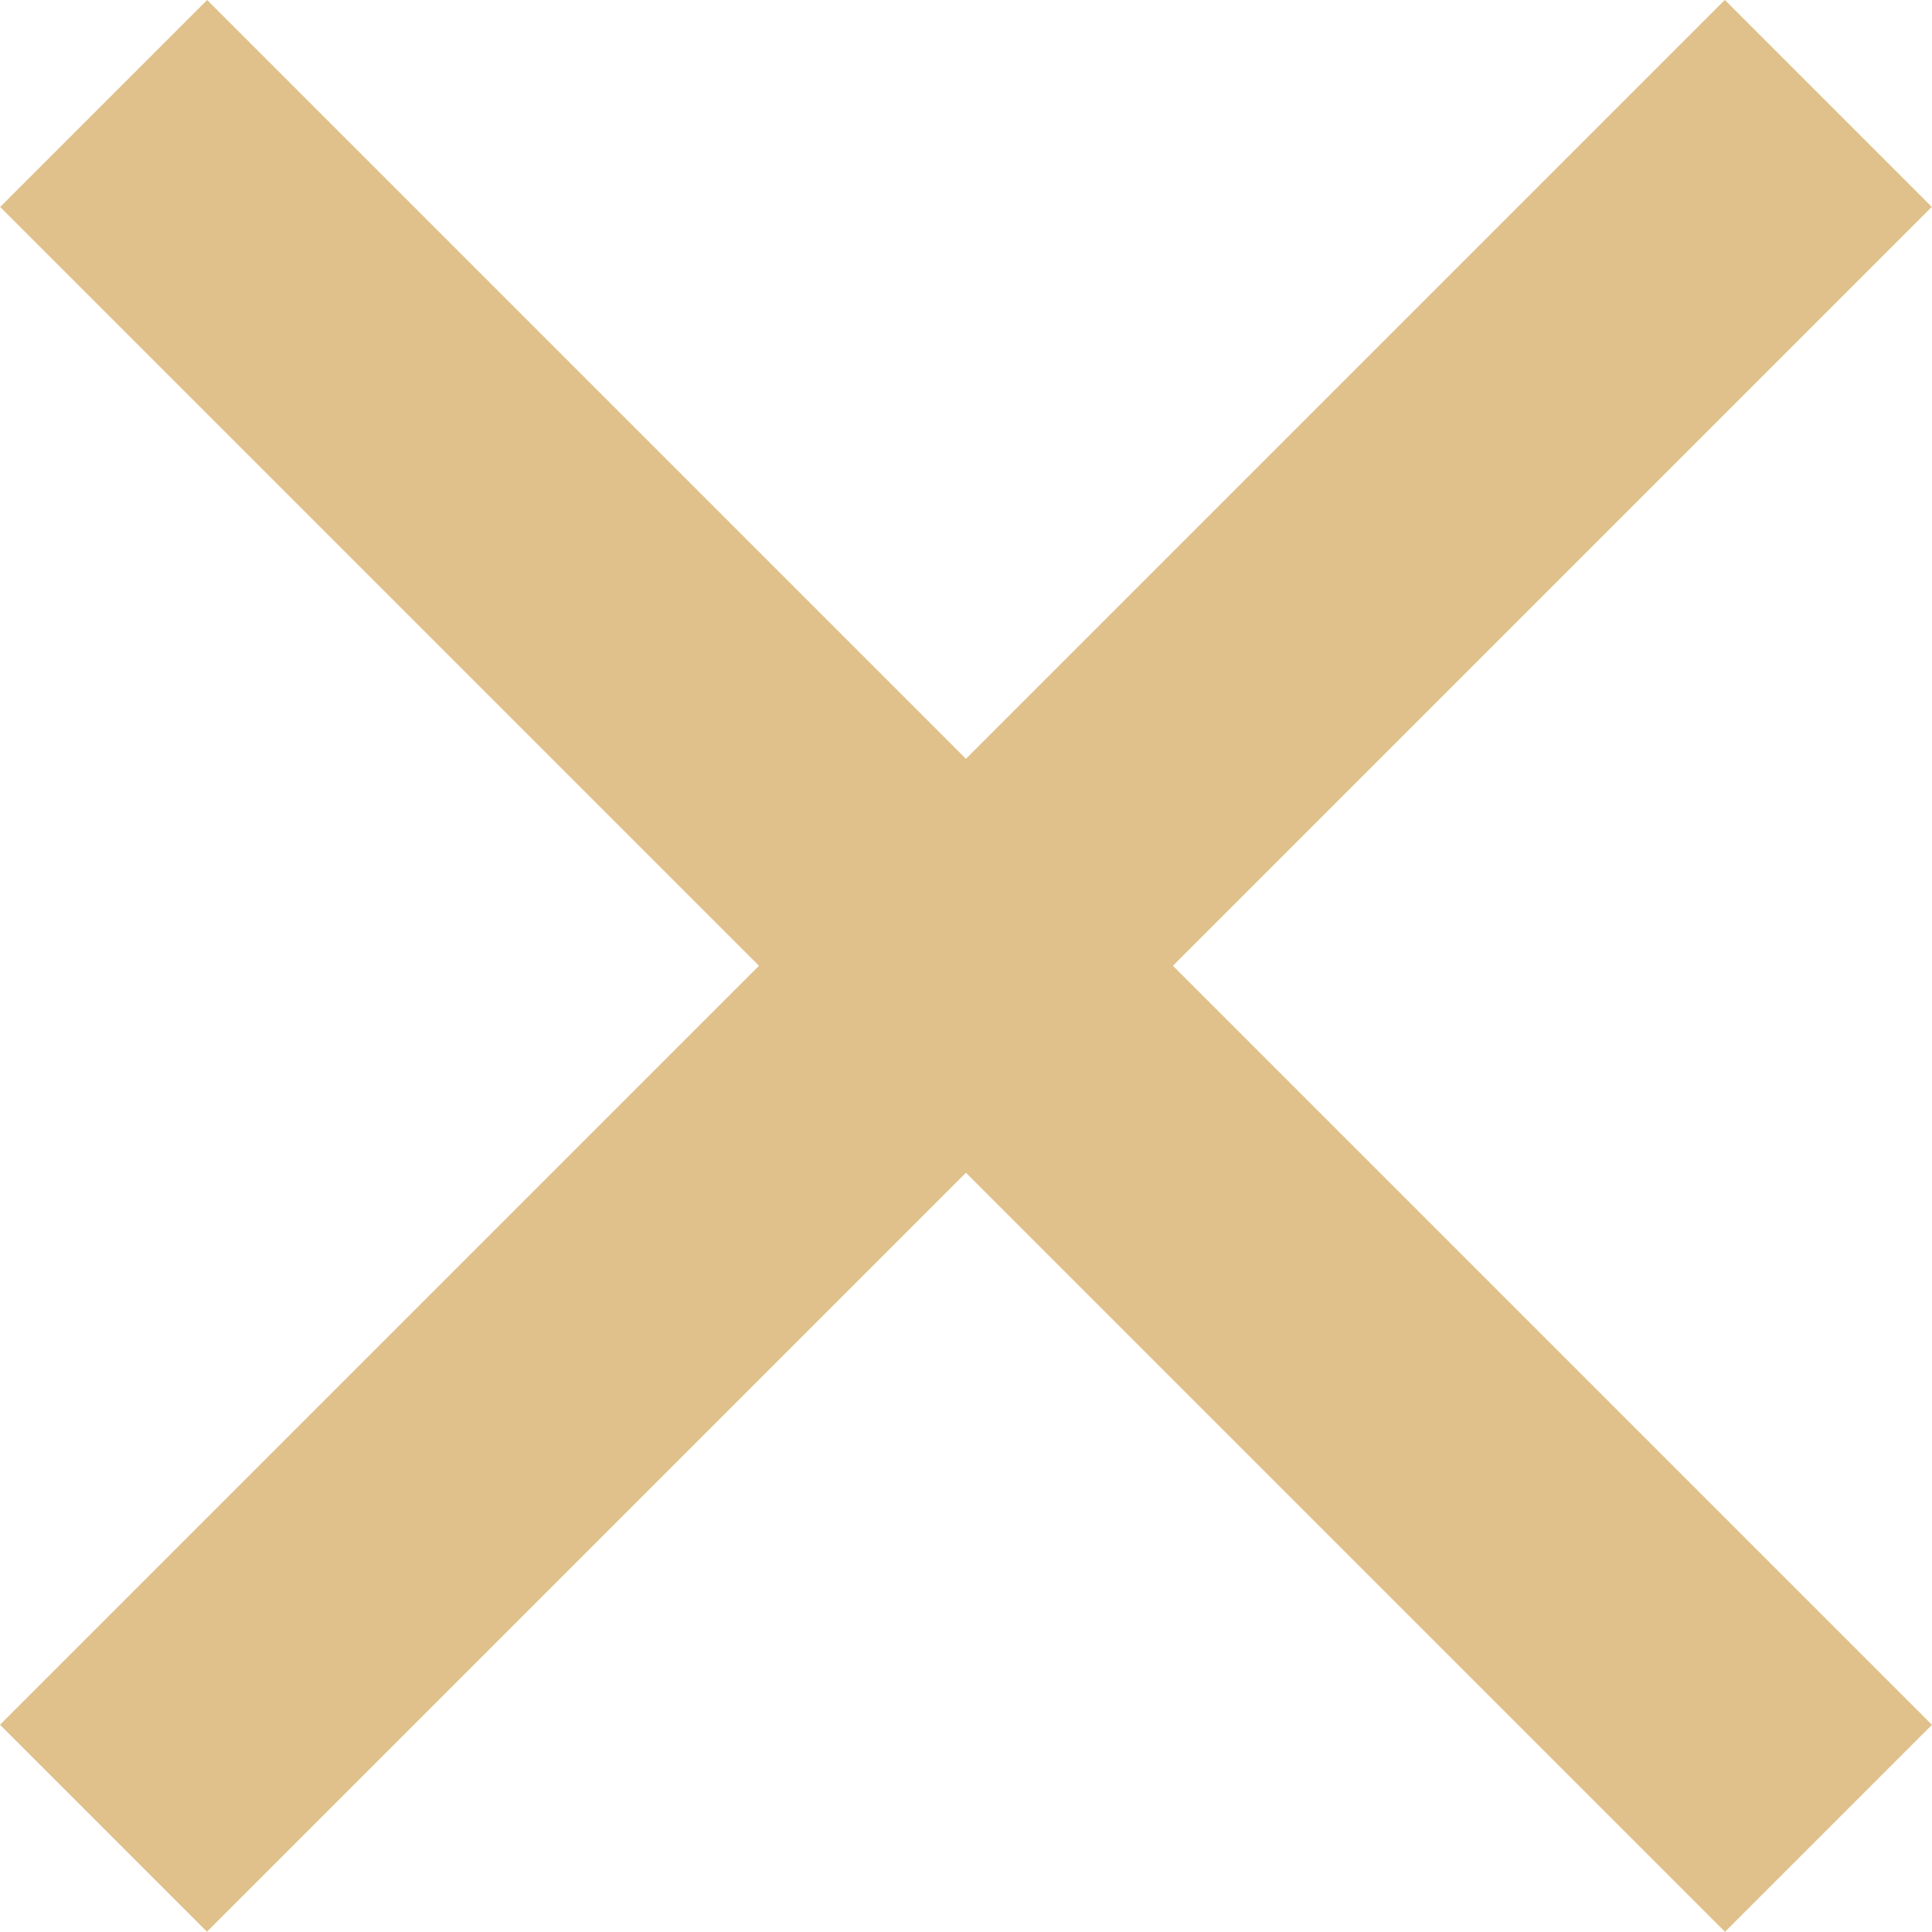 <svg xmlns="http://www.w3.org/2000/svg" width="19.801" height="19.799" viewBox="0 0 19.801 19.799">
  <g id="组_63142" data-name="组 63142" transform="translate(-331.6 -40.601)">
    <rect id="矩形_944" data-name="矩形 944" width="25" height="3" transform="translate(331.6 58.278) rotate(-45)" fill="#e0c18b"/>
    <rect id="矩形_962" data-name="矩形 962" width="25" height="3" transform="translate(333.723 40.601) rotate(45)" fill="#e0c18b"/>
  </g>
</svg>
